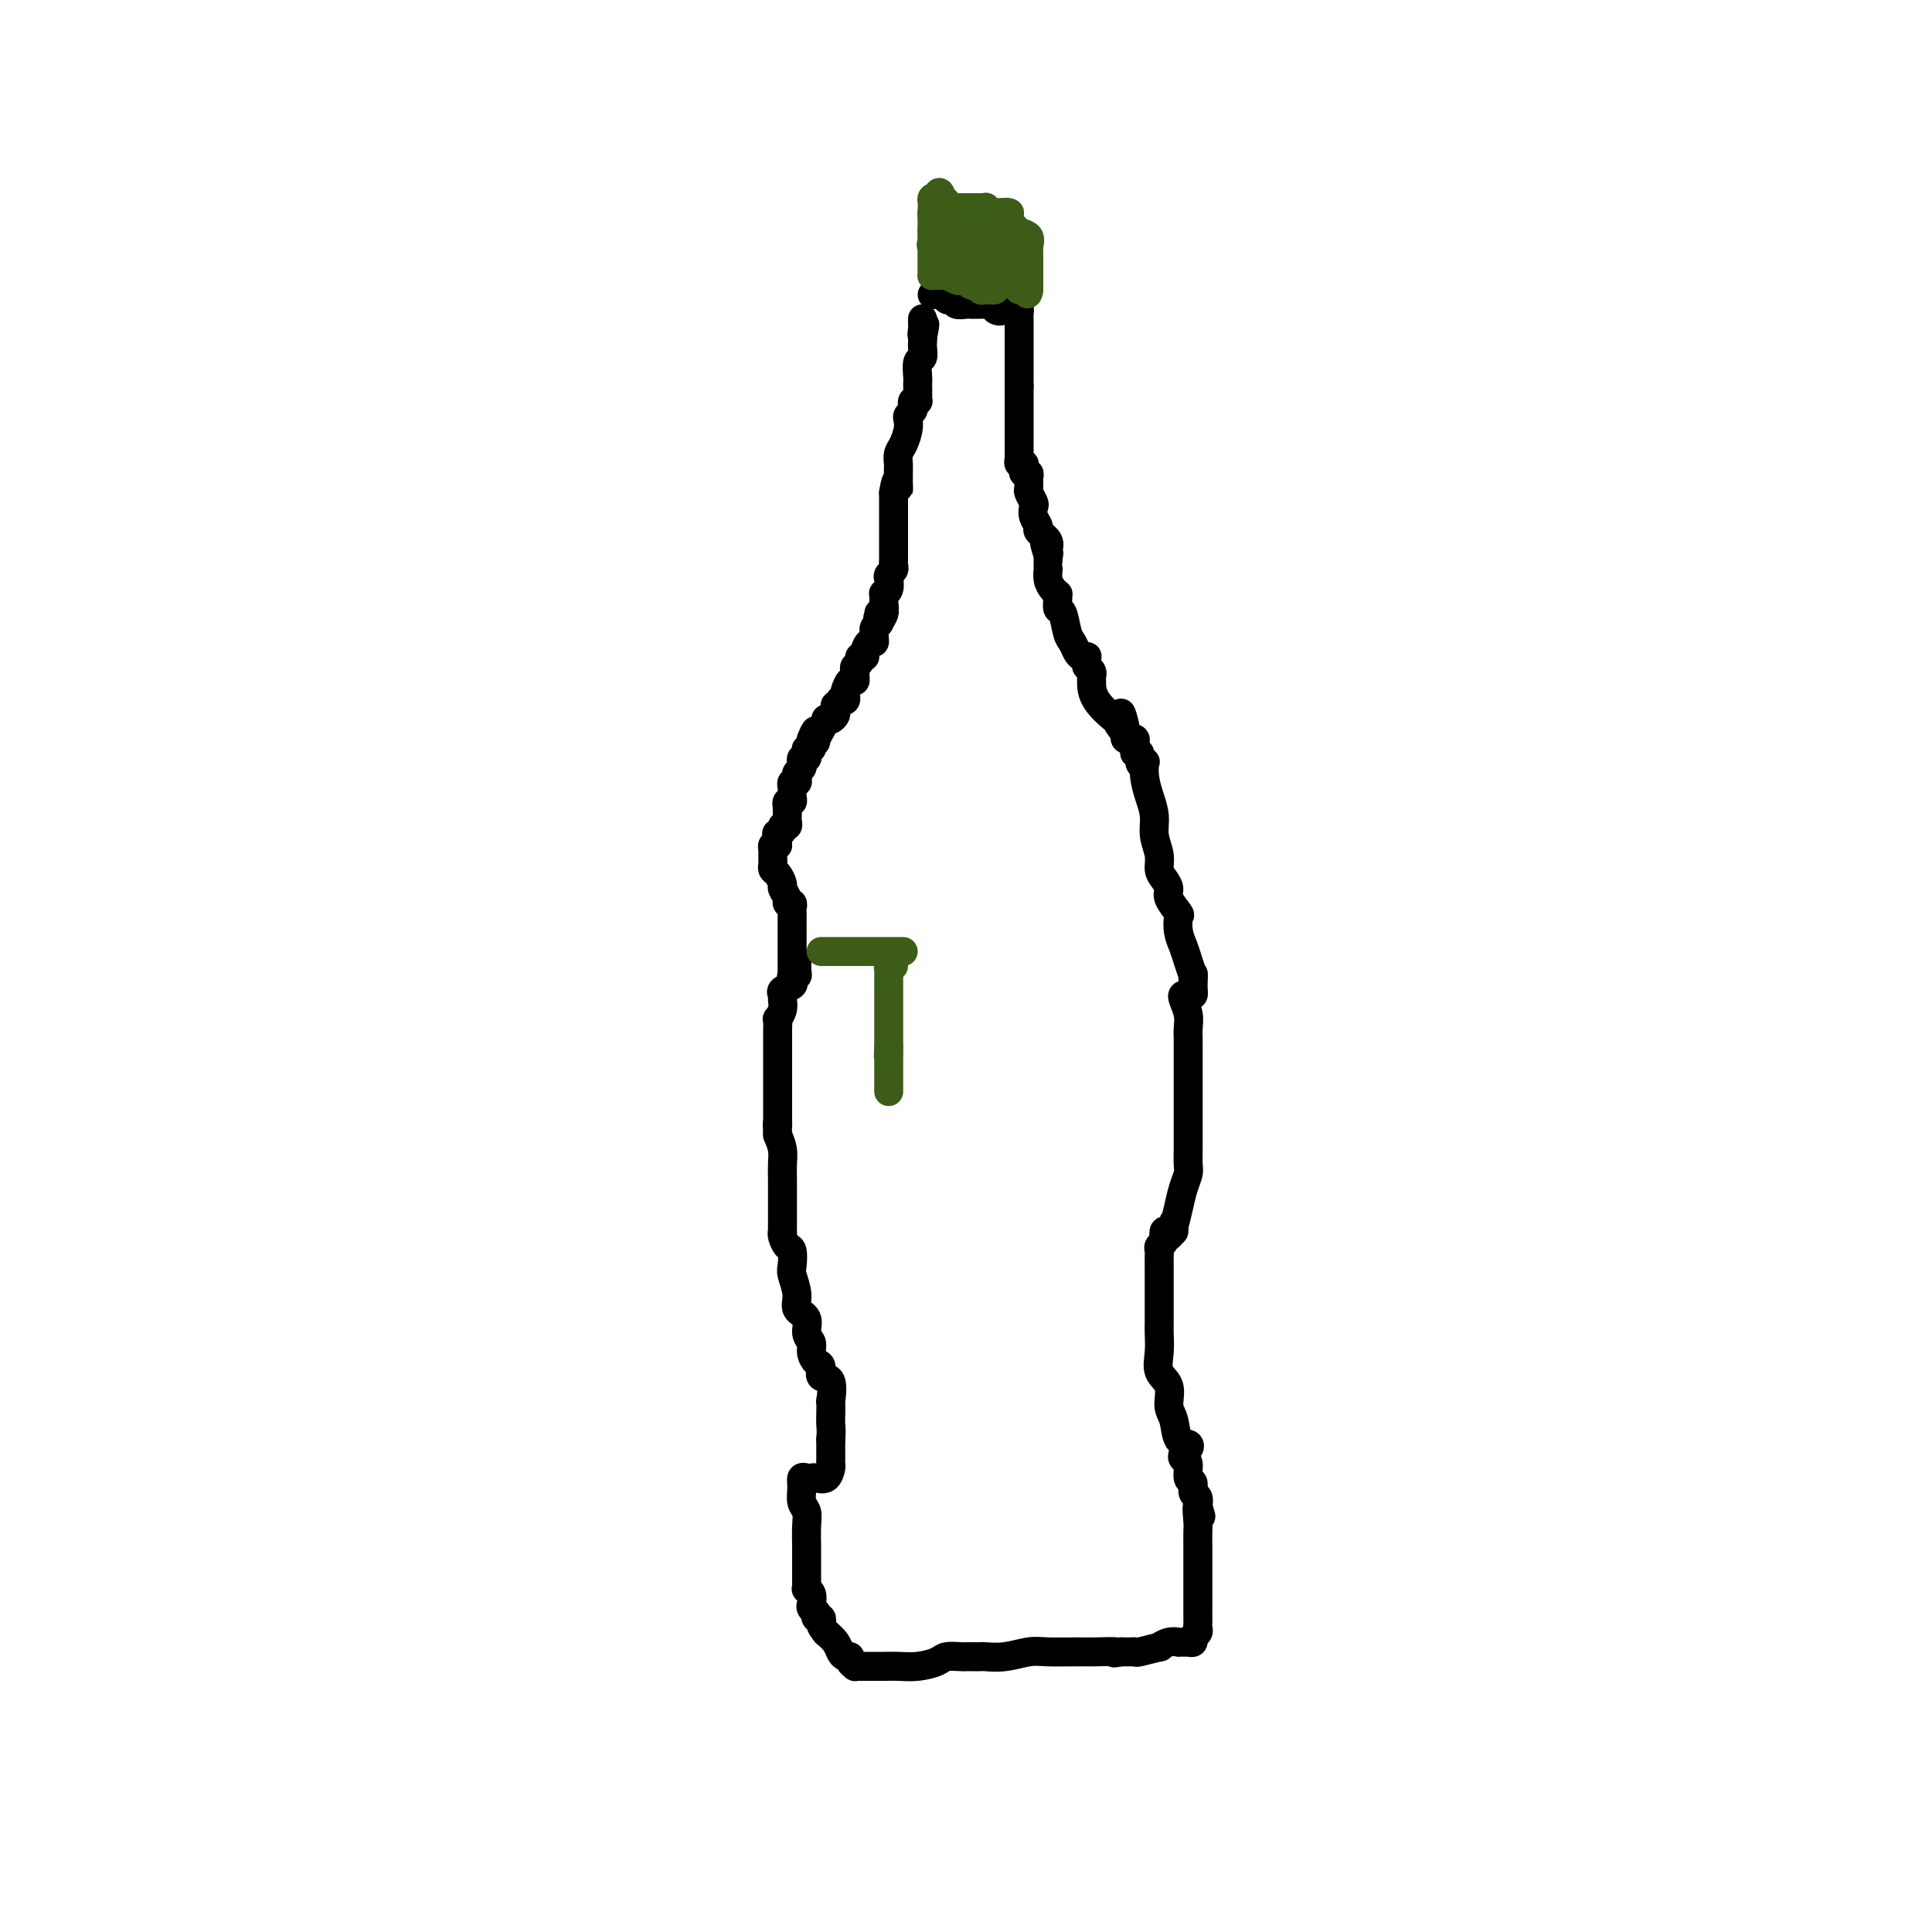 <svg viewBox='0 0 400 400' version='1.1' xmlns='http://www.w3.org/2000/svg' xmlns:xlink='http://www.w3.org/1999/xlink'><g fill='none' stroke='#000000' stroke-width='6' stroke-linecap='round' stroke-linejoin='round'><path d='M243,253c-0.022,0.313 -0.043,0.627 0,1c0.043,0.373 0.151,0.807 0,1c-0.151,0.193 -0.562,0.146 -1,0c-0.438,-0.146 -0.902,-0.391 -1,0c-0.098,0.391 0.170,1.418 0,2c-0.170,0.582 -0.778,0.717 -1,1c-0.222,0.283 -0.060,0.713 0,1c0.060,0.287 0.016,0.432 0,1c-0.016,0.568 -0.004,1.558 0,2c0.004,0.442 0.001,0.335 0,1c-0.001,0.665 -0.000,2.102 0,3c0.000,0.898 0.001,1.257 0,2c-0.001,0.743 -0.002,1.868 0,3c0.002,1.132 0.008,2.269 0,3c-0.008,0.731 -0.031,1.057 0,2c0.031,0.943 0.117,2.505 0,4c-0.117,1.495 -0.436,2.923 0,4c0.436,1.077 1.627,1.805 2,3c0.373,1.195 -0.071,2.859 0,4c0.071,1.141 0.657,1.759 1,3c0.343,1.241 0.445,3.107 1,4c0.555,0.893 1.564,0.815 2,1c0.436,0.185 0.298,0.635 0,1c-0.298,0.365 -0.755,0.646 -1,1c-0.245,0.354 -0.277,0.781 0,1c0.277,0.219 0.862,0.229 1,1c0.138,0.771 -0.173,2.303 0,3c0.173,0.697 0.830,0.558 1,1c0.170,0.442 -0.147,1.465 0,2c0.147,0.535 0.756,0.581 1,1c0.244,0.419 0.122,1.209 0,2'/><path d='M248,312c1.238,4.171 0.332,0.597 0,0c-0.332,-0.597 -0.089,1.783 0,3c0.089,1.217 0.024,1.271 0,2c-0.024,0.729 -0.006,2.135 0,3c0.006,0.865 0.002,1.190 0,2c-0.002,0.810 -0.000,2.104 0,3c0.000,0.896 0.000,1.393 0,2c-0.000,0.607 -0.000,1.324 0,2c0.000,0.676 0.000,1.312 0,2c-0.000,0.688 -0.000,1.427 0,2c0.000,0.573 0.001,0.980 0,1c-0.001,0.020 -0.004,-0.346 0,0c0.004,0.346 0.016,1.403 0,2c-0.016,0.597 -0.060,0.734 0,1c0.060,0.266 0.224,0.660 0,1c-0.224,0.340 -0.835,0.627 -1,1c-0.165,0.373 0.115,0.832 0,1c-0.115,0.168 -0.624,0.044 -1,0c-0.376,-0.044 -0.617,-0.008 -1,0c-0.383,0.008 -0.908,-0.013 -1,0c-0.092,0.013 0.248,0.060 0,0c-0.248,-0.060 -1.085,-0.226 -2,0c-0.915,0.226 -1.908,0.845 -2,1c-0.092,0.155 0.719,-0.155 0,0c-0.719,0.155 -2.966,0.773 -4,1c-1.034,0.227 -0.854,0.061 -1,0c-0.146,-0.061 -0.616,-0.016 -1,0c-0.384,0.016 -0.681,0.005 -1,0c-0.319,-0.005 -0.659,-0.002 -1,0'/><path d='M232,342c-2.347,0.464 -0.713,0.123 -1,0c-0.287,-0.123 -2.494,-0.029 -4,0c-1.506,0.029 -2.309,-0.006 -4,0c-1.691,0.006 -4.269,0.054 -6,0c-1.731,-0.054 -2.614,-0.211 -4,0c-1.386,0.211 -3.275,0.788 -5,1c-1.725,0.212 -3.286,0.057 -4,0c-0.714,-0.057 -0.580,-0.016 -1,0c-0.420,0.016 -1.395,0.007 -2,0c-0.605,-0.007 -0.839,-0.012 -1,0c-0.161,0.012 -0.248,0.042 -1,0c-0.752,-0.042 -2.169,-0.155 -3,0c-0.831,0.155 -1.077,0.577 -2,1c-0.923,0.423 -2.523,0.845 -4,1c-1.477,0.155 -2.829,0.041 -4,0c-1.171,-0.041 -2.159,-0.011 -3,0c-0.841,0.011 -1.536,0.003 -2,0c-0.464,-0.003 -0.698,-0.000 -1,0c-0.302,0.000 -0.673,-0.003 -1,0c-0.327,0.003 -0.609,0.011 -1,0c-0.391,-0.011 -0.892,-0.041 -1,0c-0.108,0.041 0.178,0.152 0,0c-0.178,-0.152 -0.821,-0.569 -1,-1c-0.179,-0.431 0.104,-0.878 0,-1c-0.104,-0.122 -0.595,0.081 -1,0c-0.405,-0.081 -0.724,-0.445 -1,-1c-0.276,-0.555 -0.507,-1.301 -1,-2c-0.493,-0.699 -1.246,-1.349 -2,-2'/><path d='M171,338c-1.171,-1.471 -1.097,-1.647 -1,-2c0.097,-0.353 0.219,-0.882 0,-1c-0.219,-0.118 -0.777,0.177 -1,0c-0.223,-0.177 -0.111,-0.824 0,-1c0.111,-0.176 0.222,0.121 0,0c-0.222,-0.121 -0.778,-0.659 -1,-1c-0.222,-0.341 -0.112,-0.486 0,-1c0.112,-0.514 0.226,-1.398 0,-2c-0.226,-0.602 -0.793,-0.921 -1,-1c-0.207,-0.079 -0.056,0.081 0,0c0.056,-0.081 0.015,-0.402 0,-1c-0.015,-0.598 -0.004,-1.474 0,-2c0.004,-0.526 0.001,-0.702 0,-1c-0.001,-0.298 -0.001,-0.719 0,-1c0.001,-0.281 0.001,-0.421 0,-1c-0.001,-0.579 -0.004,-1.596 0,-2c0.004,-0.404 0.015,-0.194 0,-1c-0.015,-0.806 -0.057,-2.626 0,-4c0.057,-1.374 0.214,-2.302 0,-3c-0.214,-0.698 -0.800,-1.168 -1,-2c-0.200,-0.832 -0.013,-2.027 0,-3c0.013,-0.973 -0.148,-1.723 0,-2c0.148,-0.277 0.604,-0.081 1,0c0.396,0.081 0.733,0.047 1,0c0.267,-0.047 0.464,-0.106 1,0c0.536,0.106 1.412,0.376 2,0c0.588,-0.376 0.890,-1.399 1,-2c0.110,-0.601 0.030,-0.780 0,-1c-0.030,-0.220 -0.008,-0.482 0,-1c0.008,-0.518 0.002,-1.291 0,-2c-0.002,-0.709 -0.001,-1.355 0,-2'/><path d='M172,298c0.155,-1.849 0.044,-2.472 0,-3c-0.044,-0.528 -0.019,-0.963 0,-2c0.019,-1.037 0.034,-2.677 0,-3c-0.034,-0.323 -0.117,0.672 0,0c0.117,-0.672 0.434,-3.009 0,-4c-0.434,-0.991 -1.618,-0.636 -2,-1c-0.382,-0.364 0.037,-1.447 0,-2c-0.037,-0.553 -0.530,-0.575 -1,-1c-0.470,-0.425 -0.918,-1.254 -1,-2c-0.082,-0.746 0.203,-1.409 0,-2c-0.203,-0.591 -0.895,-1.111 -1,-2c-0.105,-0.889 0.378,-2.148 0,-3c-0.378,-0.852 -1.617,-1.297 -2,-2c-0.383,-0.703 0.091,-1.665 0,-3c-0.091,-1.335 -0.746,-3.044 -1,-4c-0.254,-0.956 -0.107,-1.161 0,-2c0.107,-0.839 0.172,-2.314 0,-3c-0.172,-0.686 -0.582,-0.583 -1,-1c-0.418,-0.417 -0.844,-1.353 -1,-2c-0.156,-0.647 -0.042,-1.004 0,-1c0.042,0.004 0.011,0.368 0,0c-0.011,-0.368 -0.003,-1.467 0,-2c0.003,-0.533 0.001,-0.498 0,-1c-0.001,-0.502 -0.000,-1.541 0,-2c0.000,-0.459 0.001,-0.338 0,-1c-0.001,-0.662 -0.003,-2.105 0,-3c0.003,-0.895 0.011,-1.240 0,-2c-0.011,-0.760 -0.041,-1.935 0,-3c0.041,-1.065 0.155,-2.018 0,-3c-0.155,-0.982 -0.577,-1.991 -1,-3'/><path d='M161,235c-0.155,-3.687 -0.041,-2.405 0,-2c0.041,0.405 0.011,-0.066 0,-1c-0.011,-0.934 -0.003,-2.329 0,-3c0.003,-0.671 0.001,-0.616 0,-1c-0.001,-0.384 -0.000,-1.206 0,-2c0.000,-0.794 0.000,-1.560 0,-2c-0.000,-0.440 -0.000,-0.556 0,-1c0.000,-0.444 -0.000,-1.218 0,-2c0.000,-0.782 0.000,-1.572 0,-2c-0.000,-0.428 -0.000,-0.495 0,-1c0.000,-0.505 0.000,-1.450 0,-2c-0.000,-0.550 -0.001,-0.706 0,-1c0.001,-0.294 0.004,-0.725 0,-1c-0.004,-0.275 -0.015,-0.392 0,-1c0.015,-0.608 0.057,-1.707 0,-2c-0.057,-0.293 -0.213,0.220 0,0c0.213,-0.220 0.797,-1.172 1,-2c0.203,-0.828 0.027,-1.531 0,-2c-0.027,-0.469 0.097,-0.704 0,-1c-0.097,-0.296 -0.415,-0.653 0,-1c0.415,-0.347 1.561,-0.683 2,-1c0.439,-0.317 0.170,-0.614 0,-1c-0.170,-0.386 -0.242,-0.860 0,-1c0.242,-0.140 0.797,0.055 1,0c0.203,-0.055 0.055,-0.361 0,-1c-0.055,-0.639 -0.016,-1.611 0,-2c0.016,-0.389 0.008,-0.194 0,0'/><path d='M164,202c-0.000,0.073 -0.000,0.145 0,0c0.000,-0.145 0.000,-0.509 0,-1c-0.000,-0.491 -0.000,-1.109 0,-2c0.000,-0.891 0.000,-2.056 0,-3c-0.000,-0.944 -0.000,-1.667 0,-2c0.000,-0.333 0.001,-0.275 0,-1c-0.001,-0.725 -0.004,-2.232 0,-3c0.004,-0.768 0.016,-0.796 0,-1c-0.016,-0.204 -0.061,-0.583 0,-1c0.061,-0.417 0.227,-0.870 0,-1c-0.227,-0.130 -0.848,0.064 -1,0c-0.152,-0.064 0.166,-0.384 0,-1c-0.166,-0.616 -0.815,-1.527 -1,-2c-0.185,-0.473 0.094,-0.508 0,-1c-0.094,-0.492 -0.561,-1.441 -1,-2c-0.439,-0.559 -0.849,-0.727 -1,-1c-0.151,-0.273 -0.041,-0.651 0,-1c0.041,-0.349 0.014,-0.668 0,-1c-0.014,-0.332 -0.014,-0.677 0,-1c0.014,-0.323 0.042,-0.626 0,-1c-0.042,-0.374 -0.155,-0.821 0,-1c0.155,-0.179 0.577,-0.089 1,0'/><path d='M161,175c-0.447,-4.354 -0.063,-1.740 0,-1c0.063,0.740 -0.193,-0.393 0,-1c0.193,-0.607 0.836,-0.688 1,-1c0.164,-0.312 -0.152,-0.857 0,-1c0.152,-0.143 0.773,0.115 1,0c0.227,-0.115 0.061,-0.604 0,-1c-0.061,-0.396 -0.017,-0.698 0,-1c0.017,-0.302 0.008,-0.602 0,-1c-0.008,-0.398 -0.016,-0.894 0,-1c0.016,-0.106 0.057,0.179 0,0c-0.057,-0.179 -0.211,-0.821 0,-1c0.211,-0.179 0.788,0.106 1,0c0.212,-0.106 0.061,-0.602 0,-1c-0.061,-0.398 -0.030,-0.698 0,-1c0.030,-0.302 0.060,-0.606 0,-1c-0.060,-0.394 -0.208,-0.879 0,-1c0.208,-0.121 0.774,0.123 1,0c0.226,-0.123 0.112,-0.611 0,-1c-0.112,-0.389 -0.222,-0.678 0,-1c0.222,-0.322 0.778,-0.677 1,-1c0.222,-0.323 0.111,-0.612 0,-1c-0.111,-0.388 -0.222,-0.874 0,-1c0.222,-0.126 0.777,0.107 1,0c0.223,-0.107 0.112,-0.554 0,-1c-0.112,-0.446 -0.226,-0.890 0,-1c0.226,-0.110 0.793,0.115 1,0c0.207,-0.115 0.056,-0.569 0,-1c-0.056,-0.431 -0.016,-0.837 0,-1c0.016,-0.163 0.008,-0.081 0,0'/><path d='M168,153c1.321,-3.427 1.124,-0.996 1,0c-0.124,0.996 -0.174,0.555 0,0c0.174,-0.555 0.572,-1.223 1,-2c0.428,-0.777 0.885,-1.661 1,-2c0.115,-0.339 -0.113,-0.133 0,0c0.113,0.133 0.565,0.194 1,0c0.435,-0.194 0.853,-0.644 1,-1c0.147,-0.356 0.024,-0.617 0,-1c-0.024,-0.383 0.050,-0.886 0,-1c-0.050,-0.114 -0.223,0.162 0,0c0.223,-0.162 0.844,-0.763 1,-1c0.156,-0.237 -0.152,-0.110 0,0c0.152,0.110 0.762,0.202 1,0c0.238,-0.202 0.102,-0.699 0,-1c-0.102,-0.301 -0.171,-0.405 0,-1c0.171,-0.595 0.582,-1.679 1,-2c0.418,-0.321 0.843,0.121 1,0c0.157,-0.121 0.046,-0.806 0,-1c-0.046,-0.194 -0.028,0.102 0,0c0.028,-0.102 0.064,-0.601 0,-1c-0.064,-0.399 -0.228,-0.697 0,-1c0.228,-0.303 0.848,-0.611 1,-1c0.152,-0.389 -0.166,-0.860 0,-1c0.166,-0.140 0.815,0.051 1,0c0.185,-0.051 -0.094,-0.342 0,-1c0.094,-0.658 0.560,-1.682 1,-2c0.440,-0.318 0.853,0.069 1,0c0.147,-0.069 0.029,-0.596 0,-1c-0.029,-0.404 0.031,-0.686 0,-1c-0.031,-0.314 -0.152,-0.661 0,-1c0.152,-0.339 0.576,-0.669 1,-1'/><path d='M182,129c2.161,-3.875 0.565,-1.562 0,-1c-0.565,0.562 -0.099,-0.628 0,-1c0.099,-0.372 -0.171,0.073 0,0c0.171,-0.073 0.781,-0.662 1,-1c0.219,-0.338 0.045,-0.423 0,-1c-0.045,-0.577 0.040,-1.646 0,-2c-0.040,-0.354 -0.203,0.007 0,0c0.203,-0.007 0.772,-0.383 1,-1c0.228,-0.617 0.114,-1.475 0,-2c-0.114,-0.525 -0.227,-0.718 0,-1c0.227,-0.282 0.793,-0.653 1,-1c0.207,-0.347 0.056,-0.670 0,-1c-0.056,-0.330 -0.015,-0.666 0,-1c0.015,-0.334 0.004,-0.667 0,-1c-0.004,-0.333 -0.001,-0.666 0,-1c0.001,-0.334 0.000,-0.668 0,-1c-0.000,-0.332 -0.000,-0.663 0,-1c0.000,-0.337 0.000,-0.682 0,-1c-0.000,-0.318 -0.000,-0.610 0,-1c0.000,-0.390 0.000,-0.878 0,-1c-0.000,-0.122 -0.000,0.123 0,0c0.000,-0.123 0.000,-0.614 0,-1c-0.000,-0.386 -0.000,-0.667 0,-1c0.000,-0.333 0.000,-0.718 0,-1c-0.000,-0.282 -0.000,-0.461 0,-1c0.000,-0.539 0.000,-1.440 0,-2c-0.000,-0.560 -0.000,-0.780 0,-1'/><path d='M185,102c0.691,-4.354 0.917,-1.740 1,-1c0.083,0.740 0.022,-0.393 0,-1c-0.022,-0.607 -0.006,-0.686 0,-1c0.006,-0.314 0.001,-0.861 0,-1c-0.001,-0.139 0.003,0.129 0,0c-0.003,-0.129 -0.011,-0.657 0,-1c0.011,-0.343 0.042,-0.501 0,-1c-0.042,-0.499 -0.156,-1.338 0,-2c0.156,-0.662 0.581,-1.147 1,-2c0.419,-0.853 0.830,-2.074 1,-3c0.170,-0.926 0.097,-1.558 0,-2c-0.097,-0.442 -0.218,-0.693 0,-1c0.218,-0.307 0.776,-0.670 1,-1c0.224,-0.330 0.112,-0.626 0,-1c-0.112,-0.374 -0.226,-0.825 0,-1c0.226,-0.175 0.793,-0.075 1,0c0.207,0.075 0.056,0.124 0,0c-0.056,-0.124 -0.016,-0.422 0,-1c0.016,-0.578 0.008,-1.435 0,-2c-0.008,-0.565 -0.016,-0.838 0,-1c0.016,-0.162 0.057,-0.214 0,-1c-0.057,-0.786 -0.211,-2.304 0,-3c0.211,-0.696 0.789,-0.568 1,-1c0.211,-0.432 0.057,-1.424 0,-2c-0.057,-0.576 -0.016,-0.736 0,-1c0.016,-0.264 0.008,-0.632 0,-1'/><path d='M191,70c0.928,-5.128 0.249,-1.949 0,-1c-0.249,0.949 -0.067,-0.333 0,-1c0.067,-0.667 0.018,-0.718 0,-1c-0.018,-0.282 -0.005,-0.795 0,-1c0.005,-0.205 0.003,-0.103 0,0'/><path d='M241,257c-0.089,-0.458 -0.179,-0.916 0,-1c0.179,-0.084 0.626,0.206 1,0c0.374,-0.206 0.675,-0.907 1,-2c0.325,-1.093 0.676,-2.576 1,-4c0.324,-1.424 0.623,-2.789 1,-4c0.377,-1.211 0.833,-2.269 1,-3c0.167,-0.731 0.045,-1.133 0,-2c-0.045,-0.867 -0.012,-2.197 0,-3c0.012,-0.803 0.003,-1.079 0,-2c-0.003,-0.921 -0.001,-2.487 0,-3c0.001,-0.513 0.000,0.029 0,0c-0.000,-0.029 -0.000,-0.627 0,-1c0.000,-0.373 0.000,-0.521 0,-1c-0.000,-0.479 -0.000,-1.288 0,-2c0.000,-0.712 0.000,-1.326 0,-2c-0.000,-0.674 -0.000,-1.407 0,-2c0.000,-0.593 0.000,-1.047 0,-2c-0.000,-0.953 -0.000,-2.404 0,-3c0.000,-0.596 0.001,-0.336 0,-1c-0.001,-0.664 -0.004,-2.251 0,-3c0.004,-0.749 0.014,-0.660 0,-1c-0.014,-0.340 -0.054,-1.111 0,-2c0.054,-0.889 0.200,-1.898 0,-3c-0.200,-1.102 -0.747,-2.298 -1,-3c-0.253,-0.702 -0.212,-0.910 0,-1c0.212,-0.090 0.596,-0.063 1,0c0.404,0.063 0.830,0.161 1,0c0.170,-0.161 0.085,-0.580 0,-1'/><path d='M247,205c0.154,-6.063 0.038,-2.222 0,-1c-0.038,1.222 0.001,-0.175 0,-1c-0.001,-0.825 -0.042,-1.077 0,-1c0.042,0.077 0.168,0.483 0,0c-0.168,-0.483 -0.632,-1.854 -1,-3c-0.368,-1.146 -0.642,-2.068 -1,-3c-0.358,-0.932 -0.799,-1.874 -1,-3c-0.201,-1.126 -0.162,-2.437 0,-3c0.162,-0.563 0.446,-0.377 0,-1c-0.446,-0.623 -1.621,-2.056 -2,-3c-0.379,-0.944 0.038,-1.400 0,-2c-0.038,-0.600 -0.531,-1.346 -1,-2c-0.469,-0.654 -0.913,-1.217 -1,-2c-0.087,-0.783 0.183,-1.787 0,-3c-0.183,-1.213 -0.820,-2.634 -1,-4c-0.180,-1.366 0.096,-2.678 0,-4c-0.096,-1.322 -0.566,-2.653 -1,-4c-0.434,-1.347 -0.833,-2.708 -1,-4c-0.167,-1.292 -0.101,-2.513 0,-3c0.101,-0.487 0.237,-0.239 0,0c-0.237,0.239 -0.848,0.468 -1,0c-0.152,-0.468 0.156,-1.632 0,-2c-0.156,-0.368 -0.777,0.059 -1,0c-0.223,-0.059 -0.049,-0.603 0,-1c0.049,-0.397 -0.025,-0.645 0,-1c0.025,-0.355 0.151,-0.817 0,-1c-0.151,-0.183 -0.579,-0.088 -1,0c-0.421,0.088 -0.835,0.168 -1,0c-0.165,-0.168 -0.083,-0.584 0,-1'/><path d='M233,152c-2.028,-8.291 -0.099,-2.519 0,-1c0.099,1.519 -1.634,-1.214 -2,-2c-0.366,-0.786 0.635,0.375 0,0c-0.635,-0.375 -2.906,-2.286 -4,-4c-1.094,-1.714 -1.011,-3.233 -1,-4c0.011,-0.767 -0.050,-0.784 0,-1c0.050,-0.216 0.210,-0.632 0,-1c-0.210,-0.368 -0.791,-0.686 -1,-1c-0.209,-0.314 -0.045,-0.622 0,-1c0.045,-0.378 -0.029,-0.826 0,-1c0.029,-0.174 0.163,-0.075 0,0c-0.163,0.075 -0.621,0.125 -1,0c-0.379,-0.125 -0.680,-0.424 -1,-1c-0.320,-0.576 -0.660,-1.429 -1,-2c-0.340,-0.571 -0.680,-0.861 -1,-2c-0.320,-1.139 -0.621,-3.128 -1,-4c-0.379,-0.872 -0.836,-0.628 -1,-1c-0.164,-0.372 -0.034,-1.359 0,-2c0.034,-0.641 -0.029,-0.936 0,-1c0.029,-0.064 0.151,0.103 0,0c-0.151,-0.103 -0.576,-0.475 -1,-1c-0.424,-0.525 -0.846,-1.204 -1,-2c-0.154,-0.796 -0.041,-1.708 0,-2c0.041,-0.292 0.011,0.037 0,0c-0.011,-0.037 -0.003,-0.439 0,-1c0.003,-0.561 0.002,-1.280 0,-2'/><path d='M217,115c-1.538,-4.892 -0.383,-2.122 0,-1c0.383,1.122 -0.006,0.596 0,0c0.006,-0.596 0.408,-1.263 0,-2c-0.408,-0.737 -1.625,-1.544 -2,-2c-0.375,-0.456 0.092,-0.560 0,-1c-0.092,-0.440 -0.743,-1.216 -1,-2c-0.257,-0.784 -0.122,-1.575 0,-2c0.122,-0.425 0.230,-0.482 0,-1c-0.230,-0.518 -0.797,-1.497 -1,-2c-0.203,-0.503 -0.040,-0.530 0,-1c0.040,-0.470 -0.041,-1.384 0,-2c0.041,-0.616 0.203,-0.935 0,-1c-0.203,-0.065 -0.772,0.123 -1,0c-0.228,-0.123 -0.114,-0.558 0,-1c0.114,-0.442 0.227,-0.892 0,-1c-0.227,-0.108 -0.793,0.124 -1,0c-0.207,-0.124 -0.056,-0.605 0,-1c0.056,-0.395 0.015,-0.704 0,-1c-0.015,-0.296 -0.004,-0.578 0,-1c0.004,-0.422 0.001,-0.985 0,-1c-0.001,-0.015 -0.000,0.519 0,0c0.000,-0.519 0.000,-2.089 0,-3c-0.000,-0.911 -0.000,-1.161 0,-2c0.000,-0.839 0.000,-2.266 0,-3c-0.000,-0.734 -0.000,-0.774 0,-1c0.000,-0.226 0.000,-0.638 0,-1c-0.000,-0.362 -0.000,-0.675 0,-1c0.000,-0.325 0.000,-0.663 0,-1'/><path d='M211,80c-0.000,-2.715 -0.000,-1.501 0,-1c0.000,0.501 0.000,0.289 0,0c-0.000,-0.289 -0.000,-0.656 0,-1c0.000,-0.344 0.000,-0.665 0,-1c-0.000,-0.335 -0.000,-0.685 0,-1c0.000,-0.315 0.000,-0.595 0,-1c-0.000,-0.405 -0.000,-0.935 0,-1c0.000,-0.065 0.000,0.333 0,0c-0.000,-0.333 -0.000,-1.399 0,-2c0.000,-0.601 0.000,-0.738 0,-1c-0.000,-0.262 -0.000,-0.649 0,-1c0.000,-0.351 0.000,-0.668 0,-1c-0.000,-0.332 -0.000,-0.680 0,-1c0.000,-0.320 0.001,-0.611 0,-1c-0.001,-0.389 -0.003,-0.875 0,-1c0.003,-0.125 0.011,0.111 0,0c-0.011,-0.111 -0.041,-0.568 0,-1c0.041,-0.432 0.155,-0.838 0,-1c-0.155,-0.162 -0.577,-0.081 -1,0'/><path d='M210,64c-0.483,-2.491 -1.190,-0.720 -2,0c-0.810,0.720 -1.723,0.389 -2,0c-0.277,-0.389 0.080,-0.836 0,-1c-0.080,-0.164 -0.598,-0.044 -1,0c-0.402,0.044 -0.686,0.012 -1,0c-0.314,-0.012 -0.656,-0.003 -1,0c-0.344,0.003 -0.688,0.002 -1,0c-0.312,-0.002 -0.590,-0.004 -1,0c-0.410,0.004 -0.950,0.015 -1,0c-0.050,-0.015 0.390,-0.056 0,0c-0.390,0.056 -1.610,0.207 -2,0c-0.390,-0.207 0.049,-0.774 0,-1c-0.049,-0.226 -0.587,-0.113 -1,0c-0.413,0.113 -0.703,0.226 -1,0c-0.297,-0.226 -0.602,-0.793 -1,-1c-0.398,-0.207 -0.890,-0.056 -1,0c-0.110,0.056 0.163,0.015 0,0c-0.163,-0.015 -0.761,-0.004 -1,0c-0.239,0.004 -0.120,0.002 0,0'/></g>
<g fill='none' stroke='#3D5C18' stroke-width='6' stroke-linecap='round' stroke-linejoin='round'><path d='M193,56c0.000,-0.228 0.000,-0.456 0,-1c-0.000,-0.544 -0.000,-1.402 0,-2c0.000,-0.598 0.000,-0.934 0,-1c-0.000,-0.066 -0.000,0.137 0,0c0.000,-0.137 0.000,-0.614 0,-1c-0.000,-0.386 -0.000,-0.681 0,-1c0.000,-0.319 0.000,-0.663 0,-1c-0.000,-0.337 -0.000,-0.669 0,-1c0.000,-0.331 0.000,-0.662 0,-1c-0.000,-0.338 -0.000,-0.682 0,-1c0.000,-0.318 0.000,-0.610 0,-1c-0.000,-0.390 -0.001,-0.879 0,-1c0.001,-0.121 0.003,0.125 0,0c-0.003,-0.125 -0.011,-0.621 0,-1c0.011,-0.379 0.041,-0.640 0,-1c-0.041,-0.360 -0.155,-0.817 0,-1c0.155,-0.183 0.577,-0.091 1,0'/><path d='M194,41c0.398,-2.309 0.894,-0.580 1,0c0.106,0.580 -0.179,0.012 0,0c0.179,-0.012 0.821,0.533 1,1c0.179,0.467 -0.106,0.857 0,1c0.106,0.143 0.602,0.038 1,0c0.398,-0.038 0.698,-0.010 1,0c0.302,0.010 0.606,0.003 1,0c0.394,-0.003 0.879,-0.001 1,0c0.121,0.001 -0.122,0.000 0,0c0.122,-0.000 0.607,-0.001 1,0c0.393,0.001 0.693,0.004 1,0c0.307,-0.004 0.621,-0.015 1,0c0.379,0.015 0.822,0.057 1,0c0.178,-0.057 0.089,-0.211 0,0c-0.089,0.211 -0.179,0.789 0,1c0.179,0.211 0.625,0.057 1,0c0.375,-0.057 0.678,-0.015 1,0c0.322,0.015 0.663,0.004 1,0c0.337,-0.004 0.668,-0.002 1,0'/><path d='M208,44c2.119,0.355 0.418,-0.257 0,0c-0.418,0.257 0.448,1.382 1,2c0.552,0.618 0.789,0.730 1,1c0.211,0.270 0.396,0.698 1,1c0.604,0.302 1.626,0.476 2,1c0.374,0.524 0.100,1.397 0,2c-0.100,0.603 -0.027,0.935 0,1c0.027,0.065 0.007,-0.138 0,0c-0.007,0.138 -0.002,0.615 0,1c0.002,0.385 0.001,0.677 0,1c-0.001,0.323 -0.000,0.678 0,1c0.000,0.322 0.000,0.611 0,1c-0.000,0.389 -0.000,0.878 0,1c0.000,0.122 0.000,-0.122 0,0c-0.000,0.122 -0.000,0.610 0,1c0.000,0.390 0.000,0.683 0,1c-0.000,0.317 -0.000,0.659 0,1'/><path d='M213,60c-0.166,1.689 -0.580,0.411 -1,0c-0.420,-0.411 -0.845,0.046 -1,0c-0.155,-0.046 -0.042,-0.593 0,-1c0.042,-0.407 0.011,-0.672 0,-1c-0.011,-0.328 -0.001,-0.719 0,-1c0.001,-0.281 -0.006,-0.453 0,-1c0.006,-0.547 0.027,-1.470 0,-2c-0.027,-0.530 -0.100,-0.668 0,-1c0.100,-0.332 0.373,-0.859 0,-1c-0.373,-0.141 -1.392,0.102 -2,0c-0.608,-0.102 -0.804,-0.551 -1,-1'/><path d='M208,51c-1.034,-1.441 -1.118,-0.544 -1,0c0.118,0.544 0.439,0.734 0,1c-0.439,0.266 -1.638,0.608 -2,1c-0.362,0.392 0.113,0.834 0,1c-0.113,0.166 -0.815,0.057 -1,0c-0.185,-0.057 0.147,-0.060 0,0c-0.147,0.060 -0.771,0.185 -1,0c-0.229,-0.185 -0.061,-0.680 0,-1c0.061,-0.320 0.016,-0.465 0,-1c-0.016,-0.535 -0.004,-1.461 0,-2c0.004,-0.539 0.001,-0.693 0,-1c-0.001,-0.307 -0.001,-0.769 0,-1c0.001,-0.231 0.001,-0.230 0,0c-0.001,0.230 -0.005,0.691 0,1c0.005,0.309 0.017,0.468 0,1c-0.017,0.532 -0.065,1.439 0,2c0.065,0.561 0.243,0.777 0,1c-0.243,0.223 -0.905,0.452 -1,1c-0.095,0.548 0.378,1.415 0,2c-0.378,0.585 -1.607,0.889 -2,1c-0.393,0.111 0.049,0.030 0,0c-0.049,-0.030 -0.590,-0.008 -1,0c-0.410,0.008 -0.689,0.002 -1,0c-0.311,-0.002 -0.656,-0.001 -1,0'/><path d='M197,57c-0.931,0.021 -0.757,-0.428 -1,-1c-0.243,-0.572 -0.902,-1.268 -1,-2c-0.098,-0.732 0.366,-1.500 0,-2c-0.366,-0.500 -1.562,-0.733 -2,-1c-0.438,-0.267 -0.117,-0.567 0,-1c0.117,-0.433 0.031,-1.000 0,-1c-0.031,0.000 -0.008,0.567 0,1c0.008,0.433 0.002,0.733 0,1c-0.002,0.267 -0.001,0.502 0,1c0.001,0.498 0.003,1.258 0,2c-0.003,0.742 -0.012,1.467 0,2c0.012,0.533 0.044,0.874 0,1c-0.044,0.126 -0.163,0.038 0,0c0.163,-0.038 0.607,-0.024 1,0c0.393,0.024 0.734,0.058 1,0c0.266,-0.058 0.456,-0.208 1,0c0.544,0.208 1.441,0.774 2,1c0.559,0.226 0.779,0.113 1,0'/><path d='M199,58c1.106,0.095 0.870,-0.167 1,0c0.130,0.167 0.627,0.763 1,1c0.373,0.237 0.621,0.116 1,0c0.379,-0.116 0.889,-0.227 1,0c0.111,0.227 -0.176,0.793 0,1c0.176,0.207 0.815,0.056 1,0c0.185,-0.056 -0.083,-0.017 0,0c0.083,0.017 0.516,0.012 1,0c0.484,-0.012 1.018,-0.030 1,0c-0.018,0.030 -0.587,0.107 -1,0c-0.413,-0.107 -0.670,-0.399 -1,-1c-0.330,-0.601 -0.732,-1.510 -1,-2c-0.268,-0.490 -0.400,-0.562 -1,-1c-0.600,-0.438 -1.666,-1.241 -2,-2c-0.334,-0.759 0.065,-1.475 0,-2c-0.065,-0.525 -0.596,-0.859 -1,-1c-0.404,-0.141 -0.683,-0.090 -1,0c-0.317,0.090 -0.673,0.220 -1,0c-0.327,-0.220 -0.627,-0.790 -1,-1c-0.373,-0.210 -0.821,-0.060 -1,0c-0.179,0.060 -0.090,0.030 0,0'/><path d='M195,50c-1.503,-1.710 -0.259,-0.987 0,-1c0.259,-0.013 -0.467,-0.764 -1,-1c-0.533,-0.236 -0.872,0.042 -1,0c-0.128,-0.042 -0.045,-0.403 0,-1c0.045,-0.597 0.053,-1.430 0,-2c-0.053,-0.570 -0.166,-0.878 0,-1c0.166,-0.122 0.612,-0.058 1,0c0.388,0.058 0.720,0.110 1,0c0.280,-0.110 0.510,-0.383 1,0c0.490,0.383 1.240,1.424 2,2c0.760,0.576 1.528,0.689 2,1c0.472,0.311 0.647,0.819 1,1c0.353,0.181 0.883,0.034 1,0c0.117,-0.034 -0.180,0.046 0,0c0.180,-0.046 0.837,-0.220 1,0c0.163,0.220 -0.167,0.832 0,1c0.167,0.168 0.832,-0.107 1,0c0.168,0.107 -0.161,0.596 0,1c0.161,0.404 0.813,0.724 1,1c0.187,0.276 -0.089,0.507 0,1c0.089,0.493 0.545,1.246 1,2'/><path d='M206,54c1.486,2.242 0.203,2.848 0,3c-0.203,0.152 0.676,-0.152 1,0c0.324,0.152 0.093,0.758 0,1c-0.093,0.242 -0.046,0.121 0,0'/><path d='M185,200c-0.423,-0.097 -0.845,-0.195 -1,0c-0.155,0.195 -0.041,0.682 0,1c0.041,0.318 0.011,0.466 0,1c-0.011,0.534 -0.003,1.452 0,2c0.003,0.548 0.001,0.724 0,1c-0.001,0.276 -0.000,0.651 0,1c0.000,0.349 0.000,0.672 0,1c-0.000,0.328 -0.000,0.662 0,1c0.000,0.338 0.000,0.682 0,1c-0.000,0.318 -0.000,0.610 0,1c0.000,0.390 0.000,0.878 0,1c-0.000,0.122 -0.000,-0.121 0,0c0.000,0.121 0.000,0.606 0,1c-0.000,0.394 -0.000,0.697 0,1c0.000,0.303 0.000,0.606 0,1c-0.000,0.394 -0.000,0.879 0,1c0.000,0.121 0.000,-0.121 0,0c-0.000,0.121 -0.000,0.606 0,1c0.000,0.394 0.000,0.697 0,1'/><path d='M184,217c-0.155,2.792 -0.041,1.273 0,1c0.041,-0.273 0.011,0.700 0,1c-0.011,0.300 -0.003,-0.075 0,0c0.003,0.075 0.001,0.598 0,1c-0.001,0.402 -0.000,0.681 0,1c0.000,0.319 0.000,0.677 0,1c-0.000,0.323 -0.000,0.612 0,1c0.000,0.388 0.000,0.875 0,1c-0.000,0.125 -0.000,-0.111 0,0c0.000,0.111 0.000,0.568 0,1c-0.000,0.432 -0.000,0.838 0,1c0.000,0.162 0.000,0.081 0,0'/><path d='M170,197c0.135,0.000 0.270,0.000 1,0c0.730,0.000 2.055,0.000 3,0c0.945,0.000 1.510,0.000 2,0c0.490,0.000 0.905,0.000 1,0c0.095,-0.000 -0.129,0.000 0,0c0.129,-0.000 0.613,0.000 1,0c0.387,0.000 0.677,0.000 1,0c0.323,0.000 0.678,0.000 1,0c0.322,0.000 0.610,-0.000 1,0c0.390,0.000 0.883,0.000 1,0c0.117,0.000 -0.141,0.000 0,0c0.141,0.000 0.681,0.000 1,0c0.319,0.000 0.415,0.000 1,0c0.585,0.000 1.657,0.000 2,0c0.343,0.000 -0.045,0.000 0,0c0.045,-0.000 0.522,0.000 1,0'/></g>
</svg>